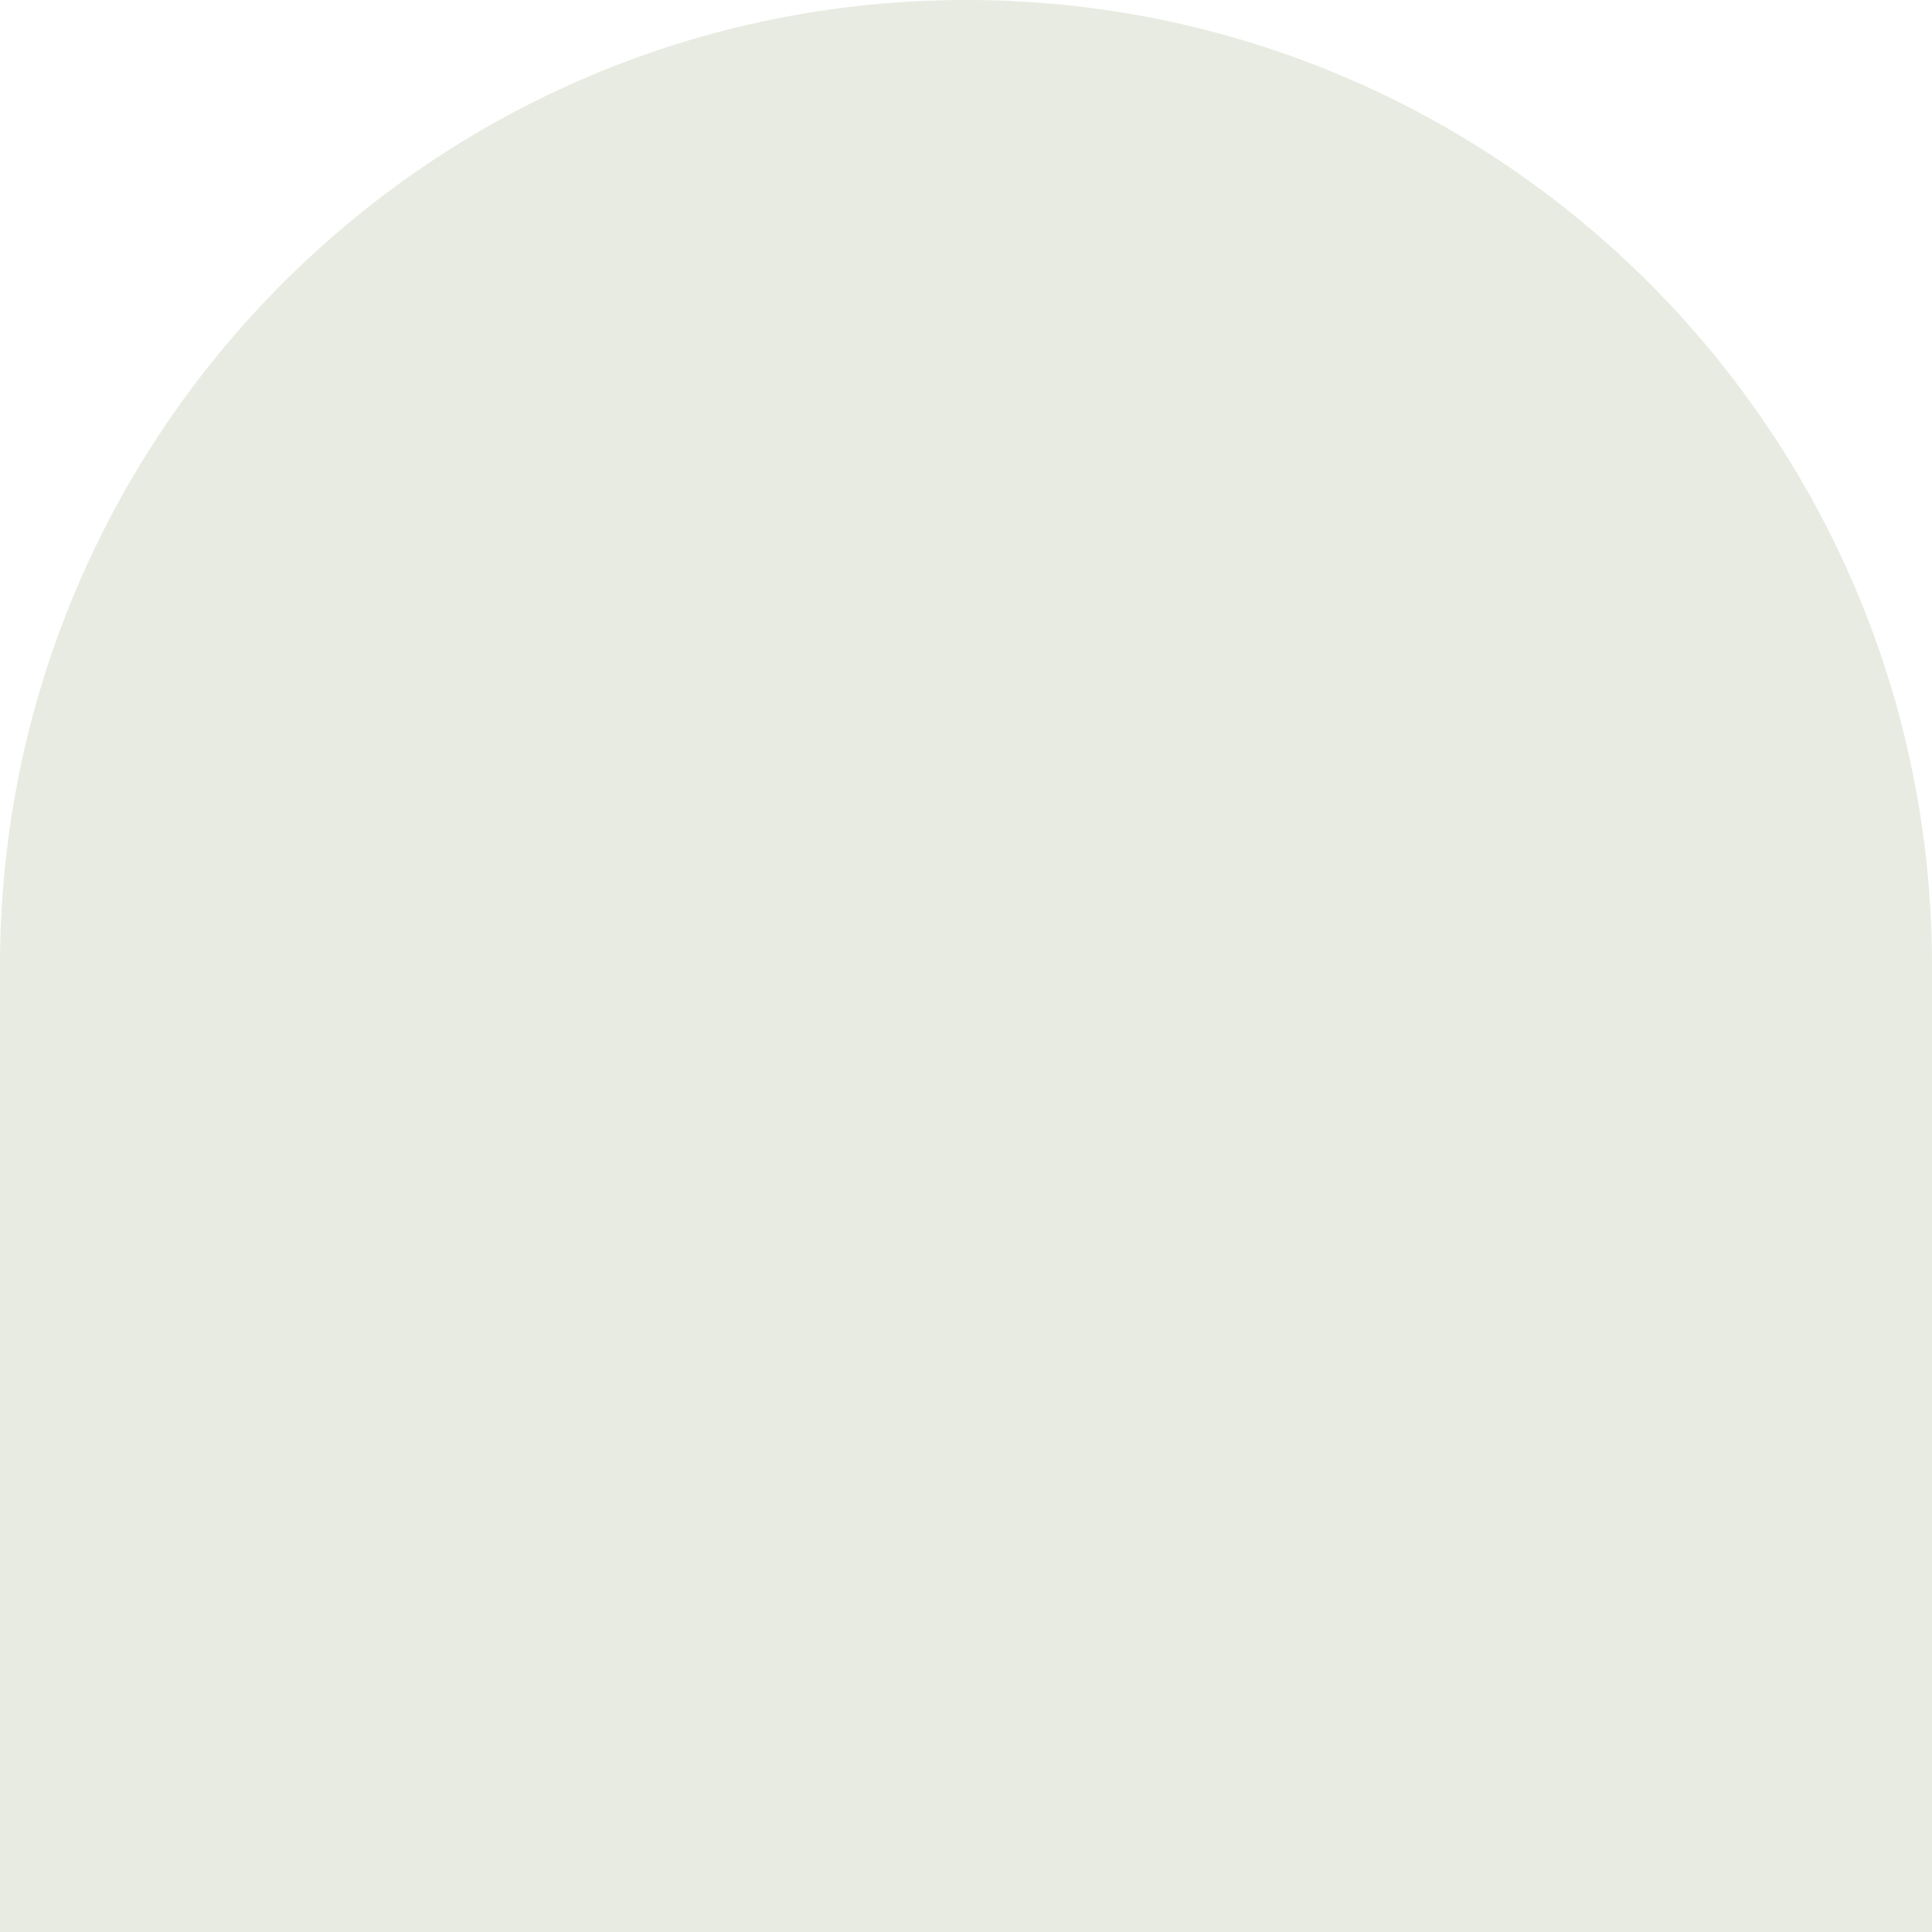 <svg width="180" height="180" viewBox="0 0 180 180" fill="none" xmlns="http://www.w3.org/2000/svg">
<path d="M-5.00726e-06 90C-2.24183e-06 40.294 40.294 -1.3017e-05 90 -1.02515e-05C139.706 -7.48609e-06 180 40.294 180 90L180 180L-1.00145e-05 180L-5.00726e-06 90Z" fill="#E8EBE1"/>
</svg>
